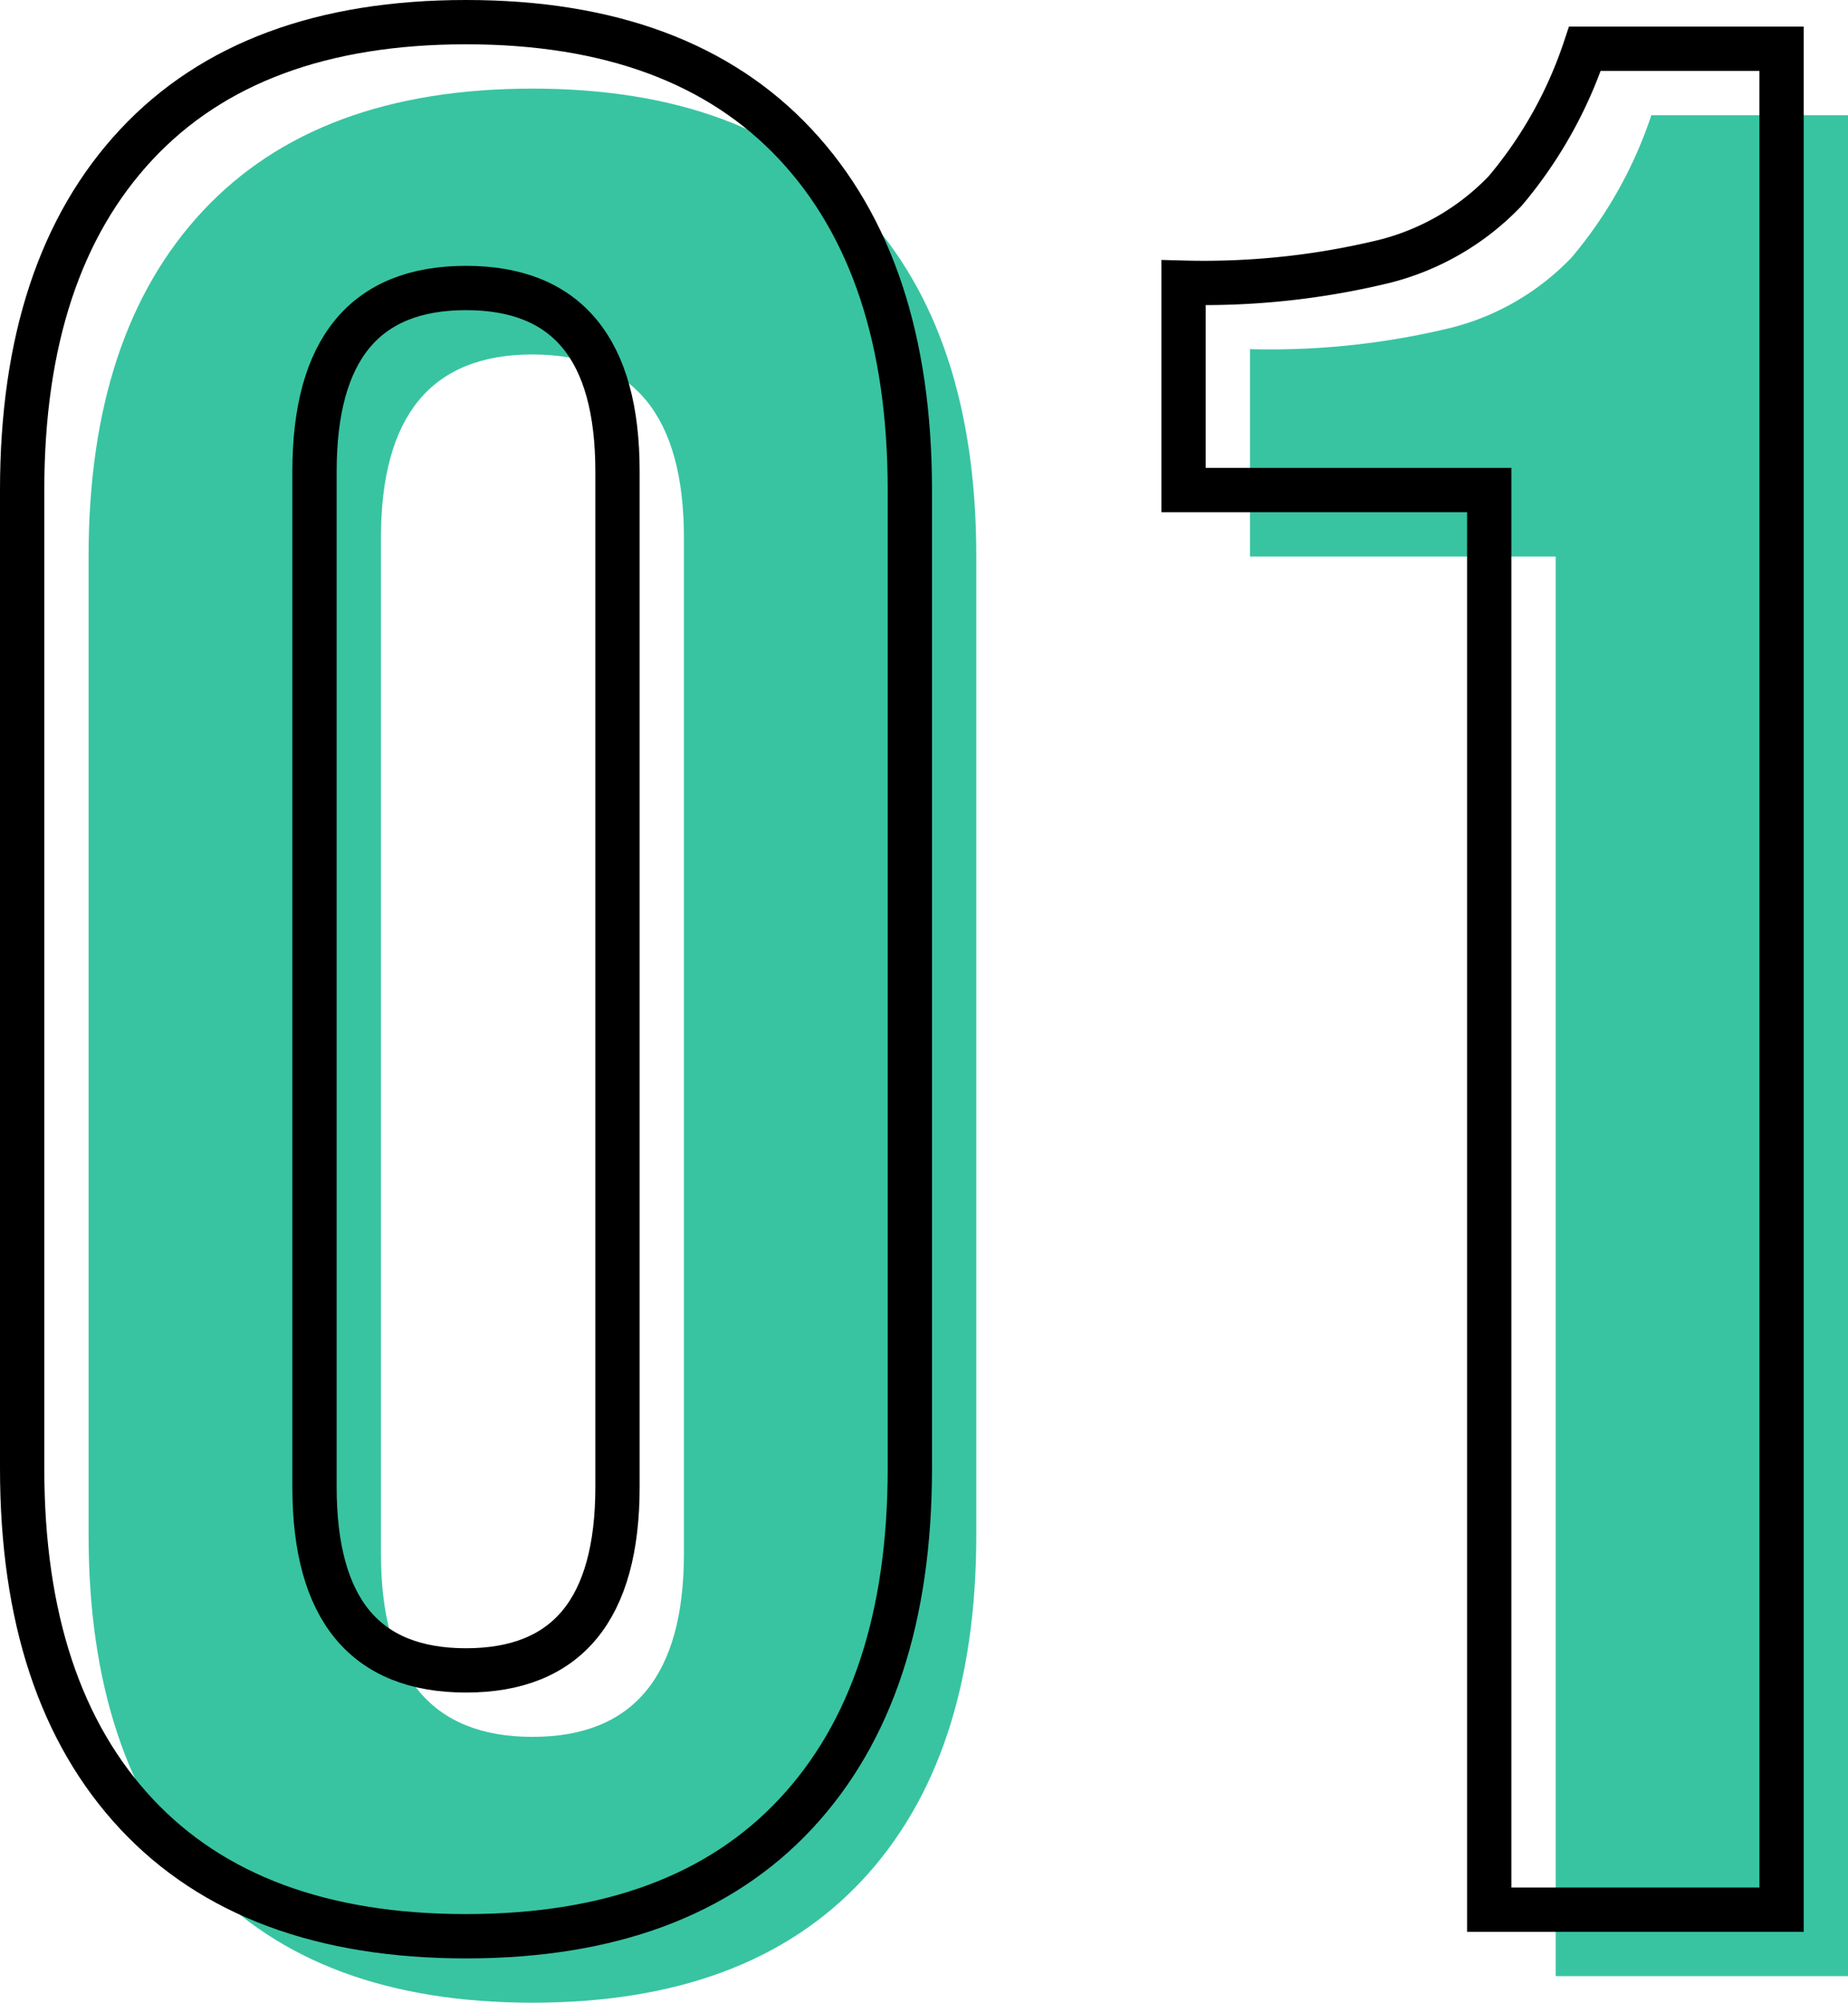 <svg xmlns="http://www.w3.org/2000/svg" width="83.438" height="90.4" viewBox="0 0 83.438 90.4">
  <defs>
    <style>
      .cls-1 {
        fill: #38c4a1;
      }

      .cls-2 {
        fill: none;
        stroke: #000;
        stroke-miterlimit: 10;
        stroke-width: 2px;
      }
    </style>
  </defs>
  <g id="レイヤー_2" data-name="レイヤー 2">
    <g id="_08建築士専攻科" data-name="08建築士専攻科">
      <g>
        <g>
          <path class="cls-1" d="M9.16,84.88Q4,79.361,4,69.28V25.12Q4,15.04,9.16,9.52T24.04,4q9.721,0,14.88,5.52t5.16,15.6V69.28q0,10.08-5.16,15.6T24.04,90.4Q14.32,90.4,9.16,84.88ZM30.88,70.12V24.28q0-8.28-6.84-8.28T17.2,24.28V70.12q0,8.28,6.84,8.28T30.88,70.12Z"/>
          <path class="cls-1" d="M70.239,25.12h-13.8V15.76A34.569,34.569,0,0,0,65.5,14.8a11.385,11.385,0,0,0,5.46-3.18,19.5,19.5,0,0,0,3.6-6.42h8.879v84h-13.2Z"/>
        </g>
        <g>
          <path class="cls-2" d="M6.16,81.88Q1,76.361,1,66.28V22.12Q1,12.04,6.16,6.52T21.04,1q9.722,0,14.88,5.52t5.16,15.6V66.28q0,10.08-5.16,15.6T21.04,87.4Q11.32,87.4,6.16,81.88ZM27.88,67.12V21.28q0-8.28-6.84-8.28T14.2,21.28V67.12q0,8.28,6.84,8.28T27.88,67.12Z"/>
          <path class="cls-2" d="M67.239,22.12h-13.8V12.76A34.569,34.569,0,0,0,62.5,11.8a11.385,11.385,0,0,0,5.46-3.18,19.5,19.5,0,0,0,3.6-6.42h8.879v84h-13.2Z"/>
        </g>
      </g>
    </g>
  </g>
</svg>
